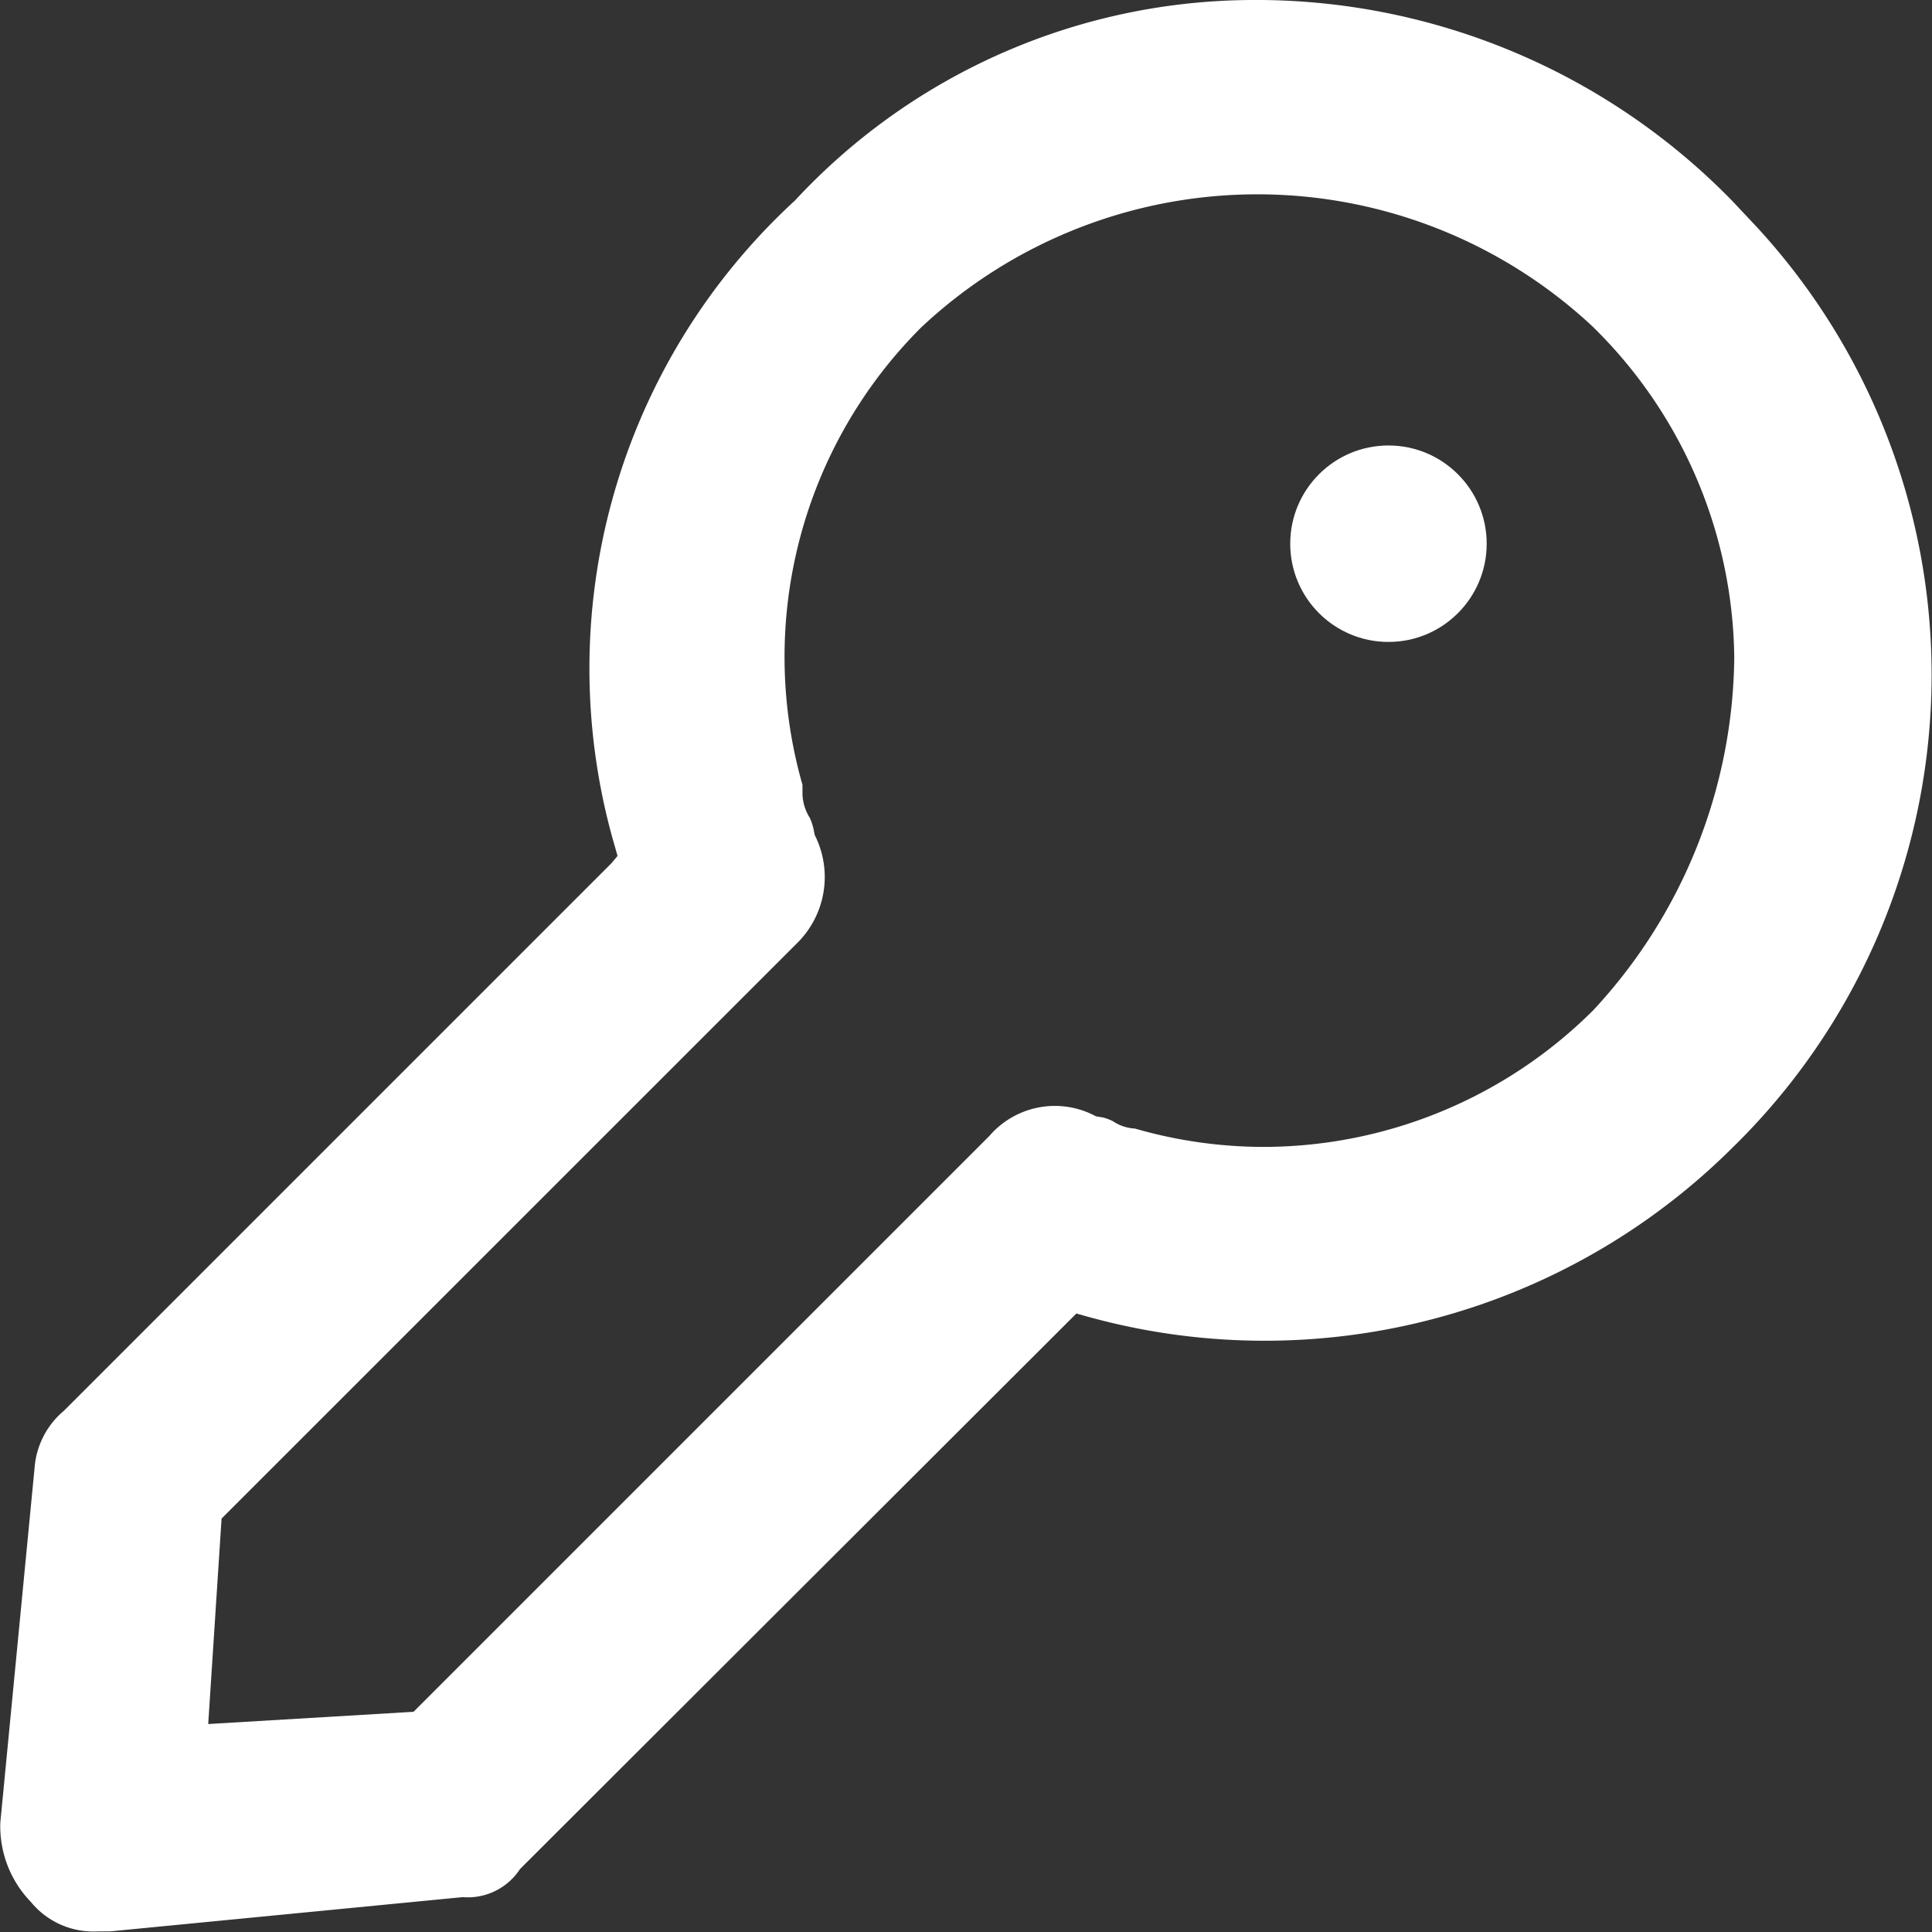 <svg xmlns="http://www.w3.org/2000/svg" width="23.996" height="24" viewBox="0 0 23.996 24">
  <rect x="0" y="0" width="23.996" height="24" fill="#333333" stroke="none"/>
  <g id="Layer_2" data-name="Layer 2" transform="translate(80.299 -306.613)">
    <g id="Group_1138" data-name="Group 1138" transform="translate(-80.299 306.613)">
      <g id="Path_1944" data-name="Path 1944">
        <path id="Path_1955" data-name="Path 1955" d="M-58.488,309.423l-.3-.319a8.262,8.262,0,0,0-5.832-2.491h-.106a7.784,7.784,0,0,0-5.7,2.491,7.894,7.894,0,0,0-2.233,8.034l.03.106-.076.091-6.8,6.8a1.026,1.026,0,0,0-.365.714l-.425,4.4a1.349,1.349,0,0,0,.38.987,1,1,0,0,0,.835.365h.152l4.374-.425a.776.776,0,0,0,.714-.349l6.91-6.9.106.03a8.237,8.237,0,0,0,8.034-2.081A8.209,8.209,0,0,0-58.488,309.423Zm-2.02,9.735a5.809,5.809,0,0,1-4.1,1.7,5.779,5.779,0,0,1-1.595-.228.538.538,0,0,1-.273-.091.629.629,0,0,0-.121-.046l-.09-.015a1.073,1.073,0,0,0-1.323.243l-7.153,7.153-2.55.152.166-2.552.046-.046,7.093-7.092a1.154,1.154,0,0,0,.228-1.352l-.015-.076a.714.714,0,0,0-.046-.137.59.59,0,0,1-.091-.289v-.121a5.782,5.782,0,0,1,1.473-5.68,6.1,6.1,0,0,1,8.338-.015,5.835,5.835,0,0,1,1.762,4.116A6.522,6.522,0,0,1-60.508,319.158Z" transform="translate(80.299 -306.613)" fill="#fff"/>
      </g>
      <g id="Ellipse_44" data-name="Ellipse 44" transform="translate(16.025 5.533)">
        <circle id="Ellipse_45" data-name="Ellipse 45" cx="1.22" cy="1.22" r="1.22" fill="#fff"/>
      </g>
    </g>
  </g>
</svg>
